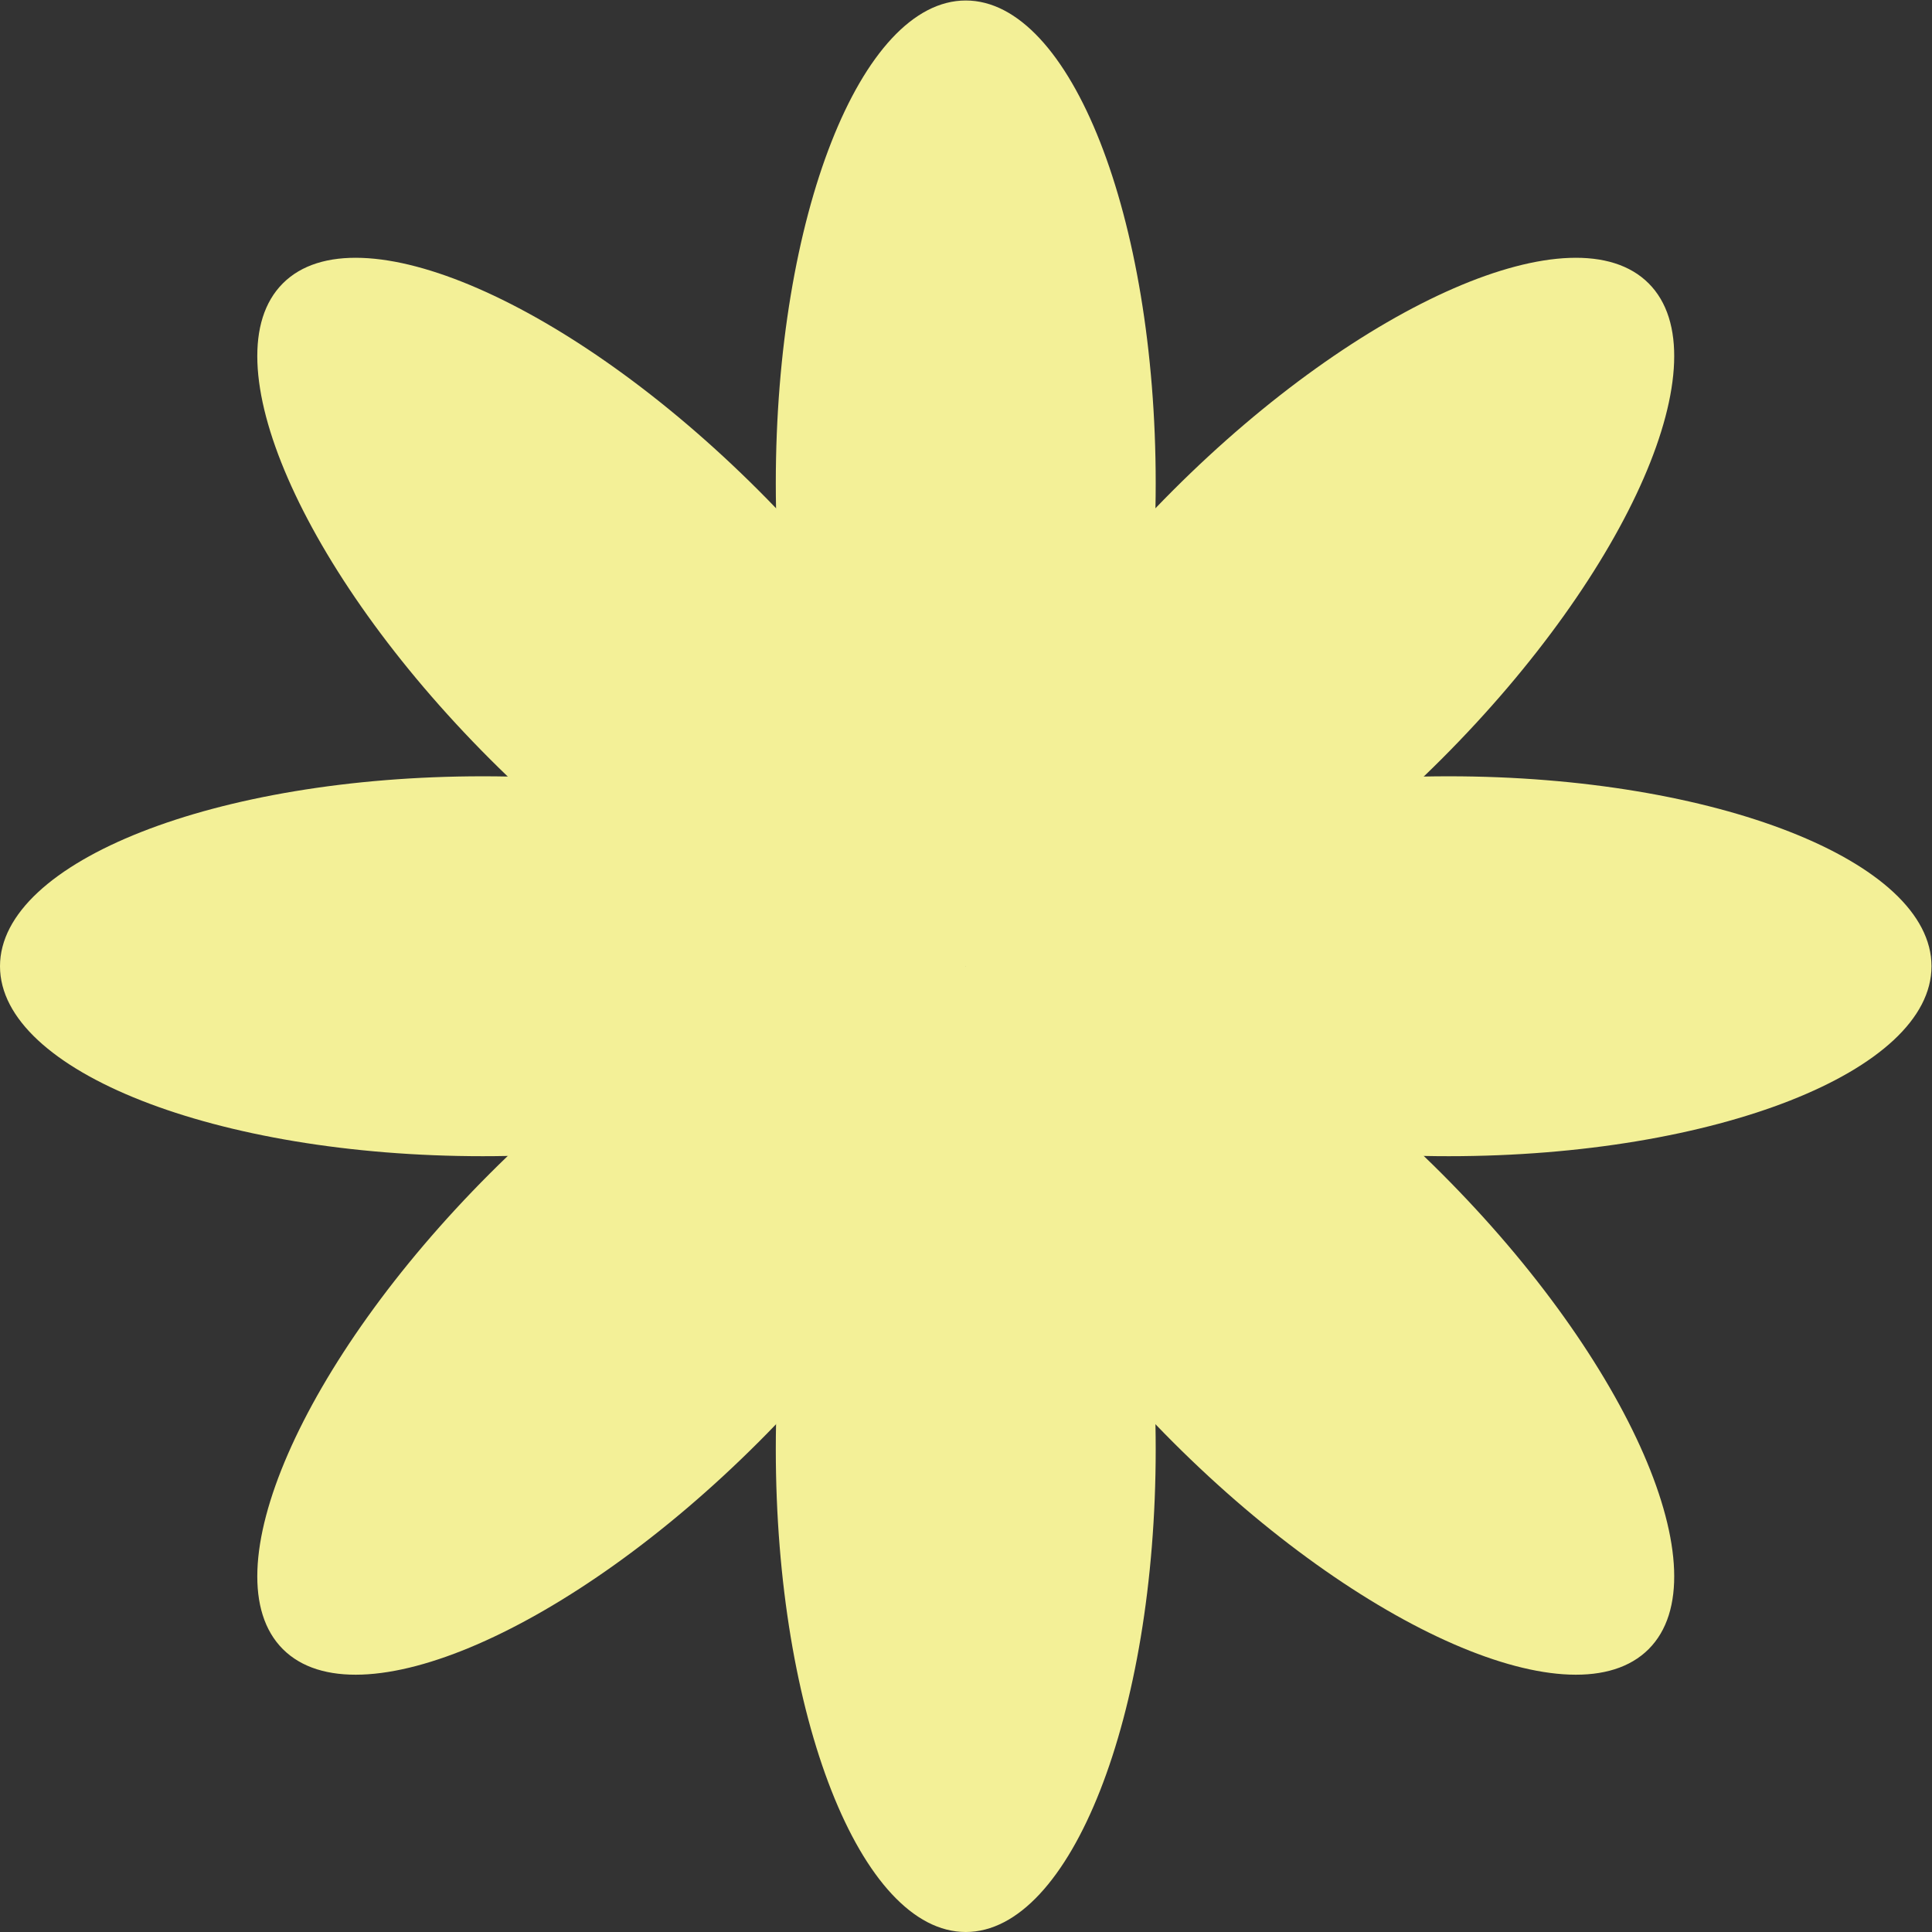 <?xml version="1.0" encoding="UTF-8" standalone="no"?>
<!-- Created with Inkscape (http://www.inkscape.org/) -->

<svg
   version="1.1"
   id="svg2"
   width="888.56"
   height="888.56"
   viewBox="0 0 888.56 888.56"
   sodipodi:docname="Flower_Orange_2.eps"
   xmlns:inkscape="http://www.inkscape.org/namespaces/inkscape"
   xmlns:sodipodi="http://sodipodi.sourceforge.net/DTD/sodipodi-0.dtd"
   xmlns="http://www.w3.org/2000/svg"
   xmlns:svg="http://www.w3.org/2000/svg">
  <rect x="0" y="0" width="888.56" height="888.56" fill="#333333" stroke="none"/>
  <defs
     id="defs6" />
  <sodipodi:namedview
     id="namedview4"
     pagecolor="#ffffff"
     bordercolor="#000000"
     borderopacity="0.25"
     inkscape:showpageshadow="2"
     inkscape:pageopacity="0.0"
     inkscape:pagecheckerboard="0"
     inkscape:deskcolor="#d1d1d1" />
  <g
     id="g8"
     inkscape:groupmode="layer"
     inkscape:label="ink_ext_XXXXXX"
     transform="matrix(1.333,0,0,-1.333,0,888.56)">
    <g
       id="g10"
       transform="scale(0.1)">
      <path
         d="m 3987.46,4998.41 c 0,-919.97 -293.42,-1665.76 -655.38,-1665.76 -361.95,0 -655.38,745.79 -655.38,1665.76 0,919.98 293.43,1665.76 655.38,1665.76 361.96,0 655.38,-745.78 655.38,-1665.76"
         style="fill:#f3f097;fill-opacity:1;fill-rule:nonzero;stroke:none"
         id="path12" />
      <path
         d="M 3987.46,1665.76 C 3987.46,745.789 3694.04,0 3332.08,0 2970.13,0 2676.7,745.789 2676.7,1665.76 c 0,919.97 293.43,1665.76 655.38,1665.76 361.96,0 655.38,-745.79 655.38,-1665.76"
         style="fill:#f3f097;fill-opacity:1;fill-rule:nonzero;stroke:none"
         id="path14" />
      <path
         d="m 4998.41,2676.71 c -919.97,0 -1665.76,293.42 -1665.76,655.38 0,361.95 745.79,655.38 1665.76,655.38 919.97,0 1665.76,-293.43 1665.76,-655.38 0,-361.96 -745.79,-655.38 -1665.76,-655.38"
         style="fill:#f3f097;fill-opacity:1;fill-rule:nonzero;stroke:none"
         id="path16" />
      <path
         d="M 1665.76,2676.71 C 745.785,2676.71 0,2970.13 0,3332.09 c 0,361.95 745.785,655.38 1665.76,655.38 919.97,0 1665.76,-293.43 1665.76,-655.38 0,-361.96 -745.79,-655.38 -1665.76,-655.38"
         style="fill:#f3f097;fill-opacity:1;fill-rule:nonzero;stroke:none"
         id="path18" />
      <path
         d="m 4973.78,4046.93 c -650.52,-650.52 -1385.35,-970.38 -1641.29,-714.44 -255.95,255.94 63.92,990.77 714.44,1641.29 650.52,650.52 1385.35,970.39 1641.29,714.45 255.95,-255.95 -63.92,-990.78 -714.44,-1641.3"
         style="fill:#f3f097;fill-opacity:1;fill-rule:nonzero;stroke:none"
         id="path20" />
      <path
         d="M 2617.24,1690.39 C 1966.72,1039.87 1231.89,720 975.945,975.949 720.004,1231.89 1039.87,1966.72 1690.39,2617.24 c 650.52,650.52 1385.35,970.39 1641.29,714.44 255.94,-255.94 -63.92,-990.77 -714.44,-1641.29"
         style="fill:#f3f097;fill-opacity:1;fill-rule:nonzero;stroke:none"
         id="path22" />
      <path
         d="m 4046.93,1690.39 c -650.52,650.52 -970.39,1385.35 -714.44,1641.29 255.94,255.95 990.77,-63.92 1641.29,-714.44 C 5624.3,1966.72 5944.17,1231.89 5688.22,975.949 5432.28,720 4697.45,1039.87 4046.93,1690.39"
         style="fill:#f3f097;fill-opacity:1;fill-rule:nonzero;stroke:none"
         id="path24" />
      <path
         d="m 1690.39,4046.93 c -650.52,650.52 -970.386,1385.35 -714.445,1641.3 255.945,255.94 990.775,-63.93 1641.295,-714.45 650.52,-650.52 970.38,-1385.35 714.44,-1641.29 -255.94,-255.94 -990.77,63.92 -1641.29,714.44"
         style="fill:#f3f097;fill-opacity:1;fill-rule:nonzero;stroke:none"
         id="path26" />
    </g>
  </g>
</svg>
